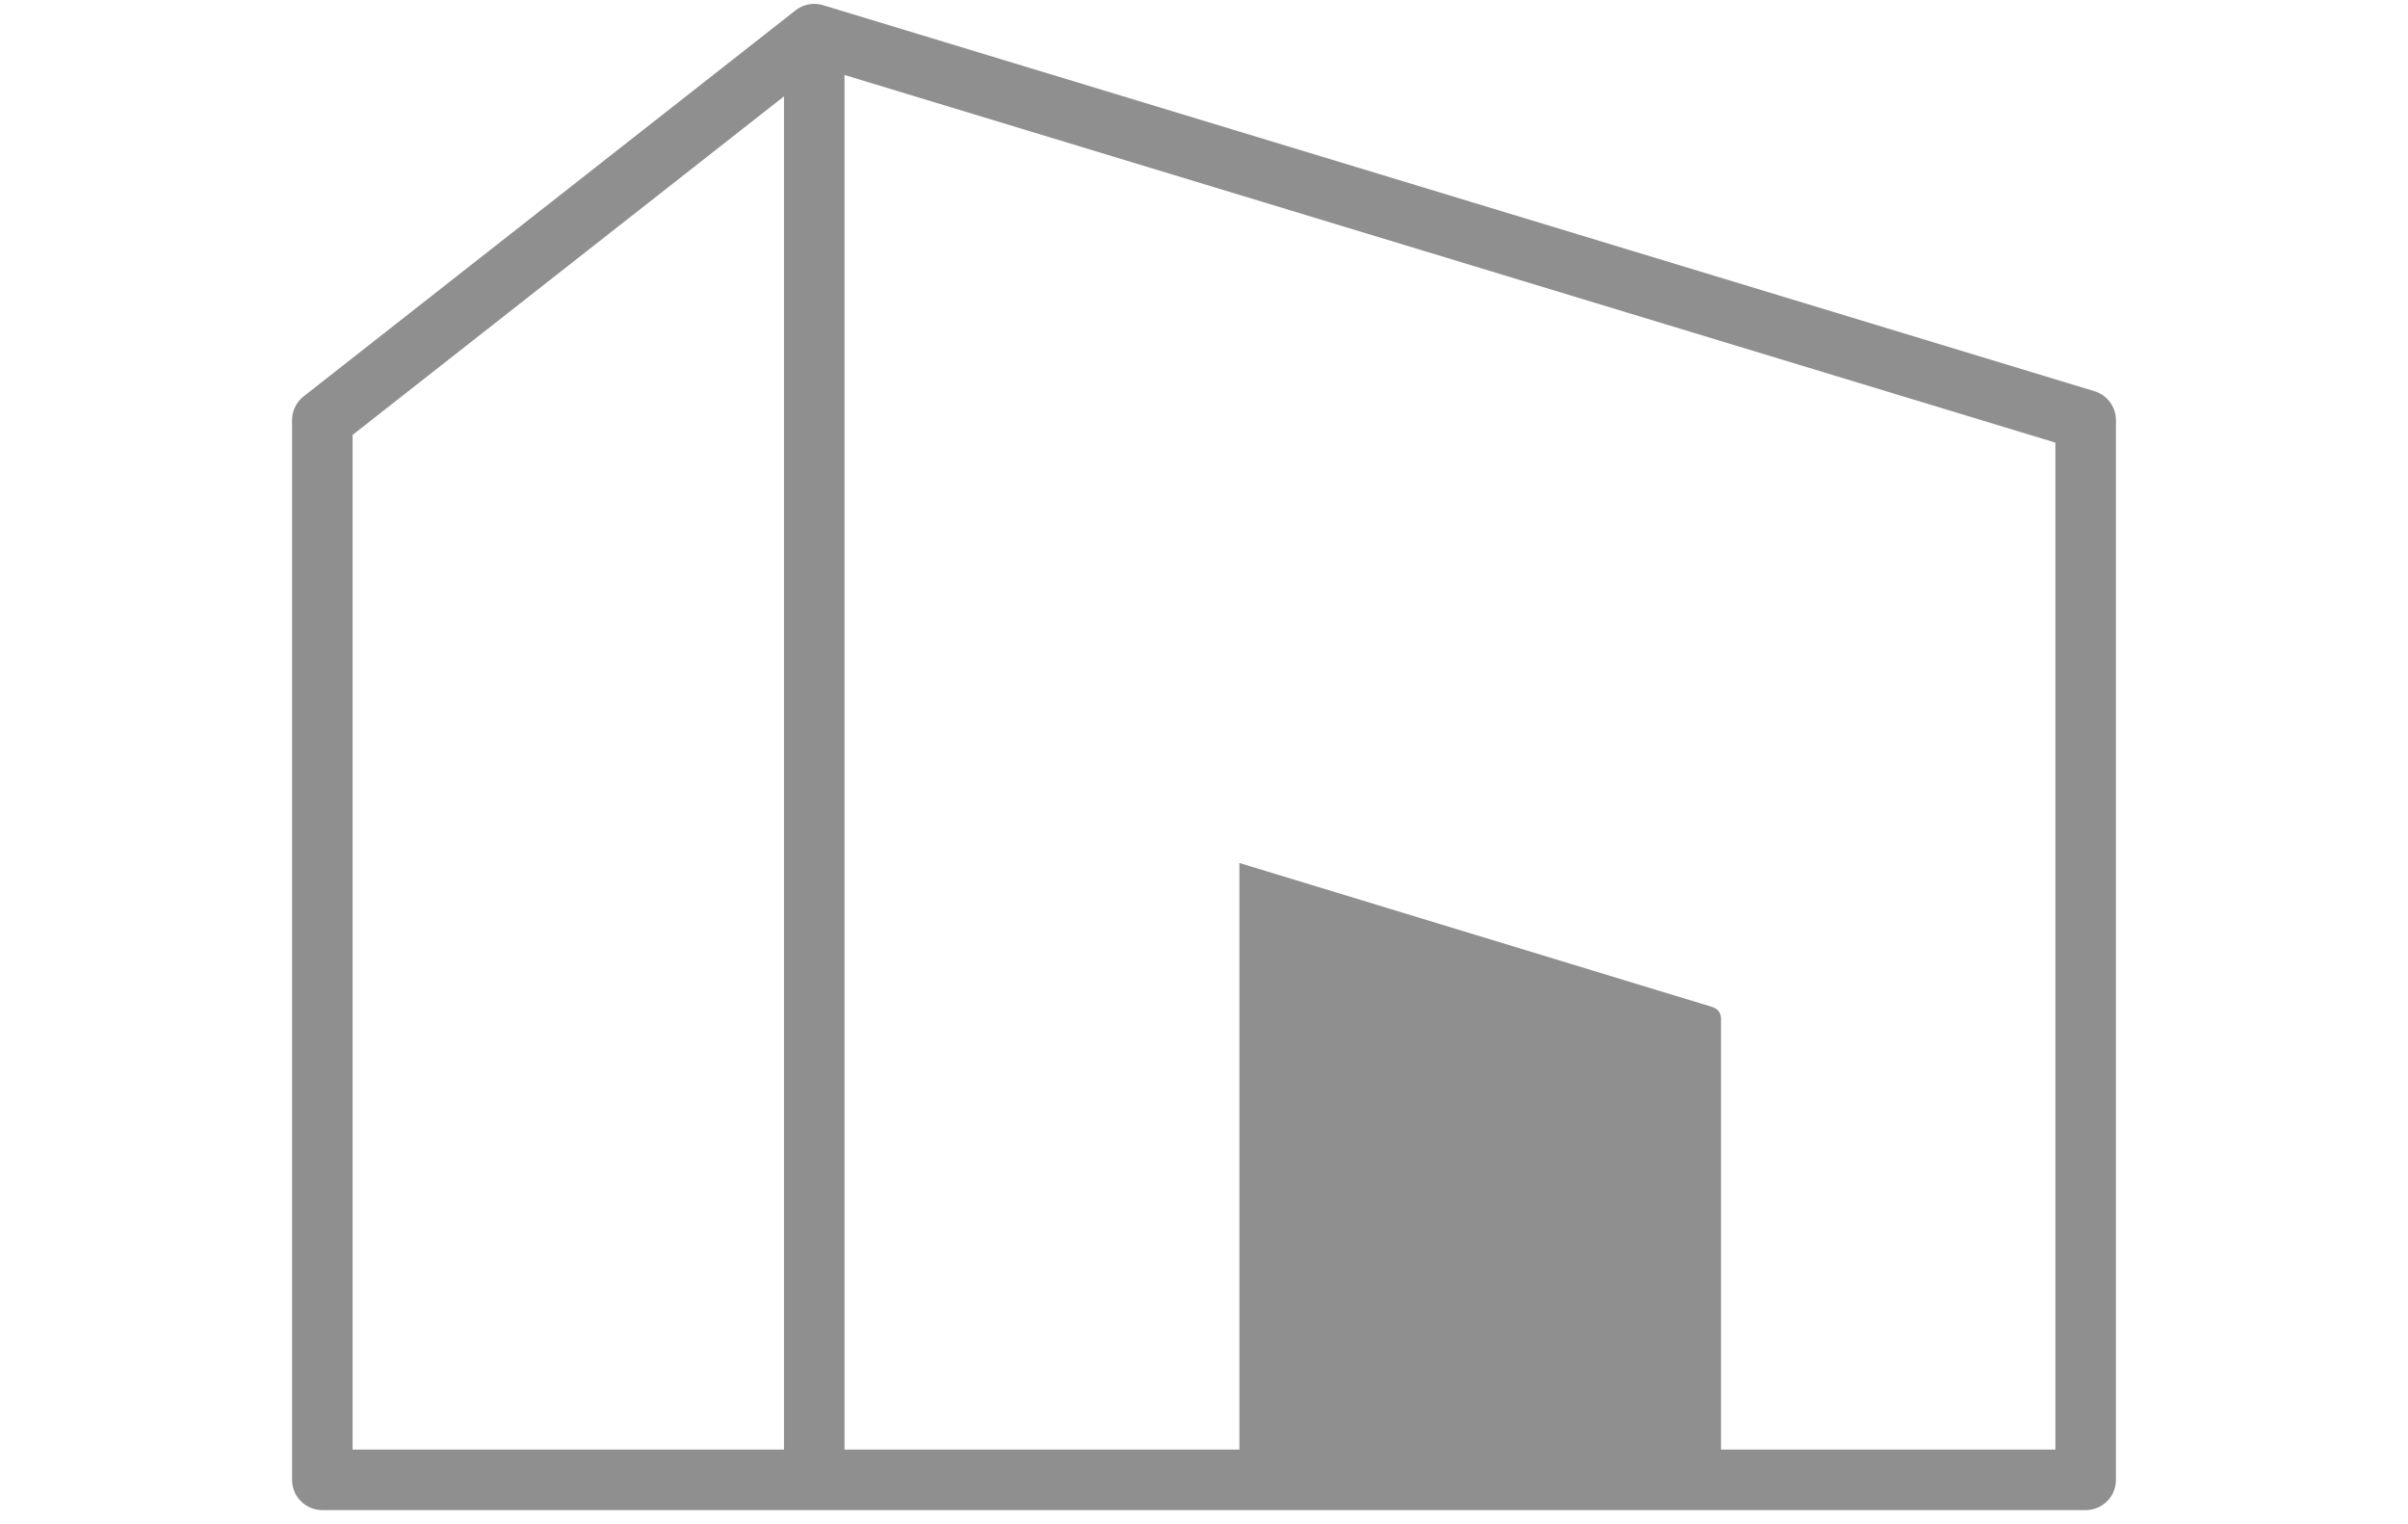 <?xml version="1.0" encoding="UTF-8"?>
<svg id="_レイヤー_1" data-name="レイヤー_1" xmlns="http://www.w3.org/2000/svg" version="1.1" viewBox="0 0 39.773 25.171">
  <!-- Generator: Adobe Illustrator 29.8.2, SVG Export Plug-In . SVG Version: 2.1.1 Build 3)  -->
  <defs>
    <style>
      .st0 {
        fill: #8f8f8f;
      }

      .st1 {
        fill: none;
        stroke: #8f8f8f;
        stroke-linecap: round;
        stroke-linejoin: round;
      }
    </style>
  </defs>
  <g>
    <polygon class="st1" points="13.449 .564 5.324 6.939 5.324 24.439 34.449 24.439 34.449 6.939 13.449 .564"/>
    <line class="st1" x1="13.449" y1=".849" x2="13.449" y2="24.157"/>
  </g>
  <path class="st0" d="M28.292,16.633l-7.821-2.381v10.354h7.766c.105,0,.189-.085.189-.189v-7.602c0-.083-.055-.157-.134-.181Z"/>
</svg>